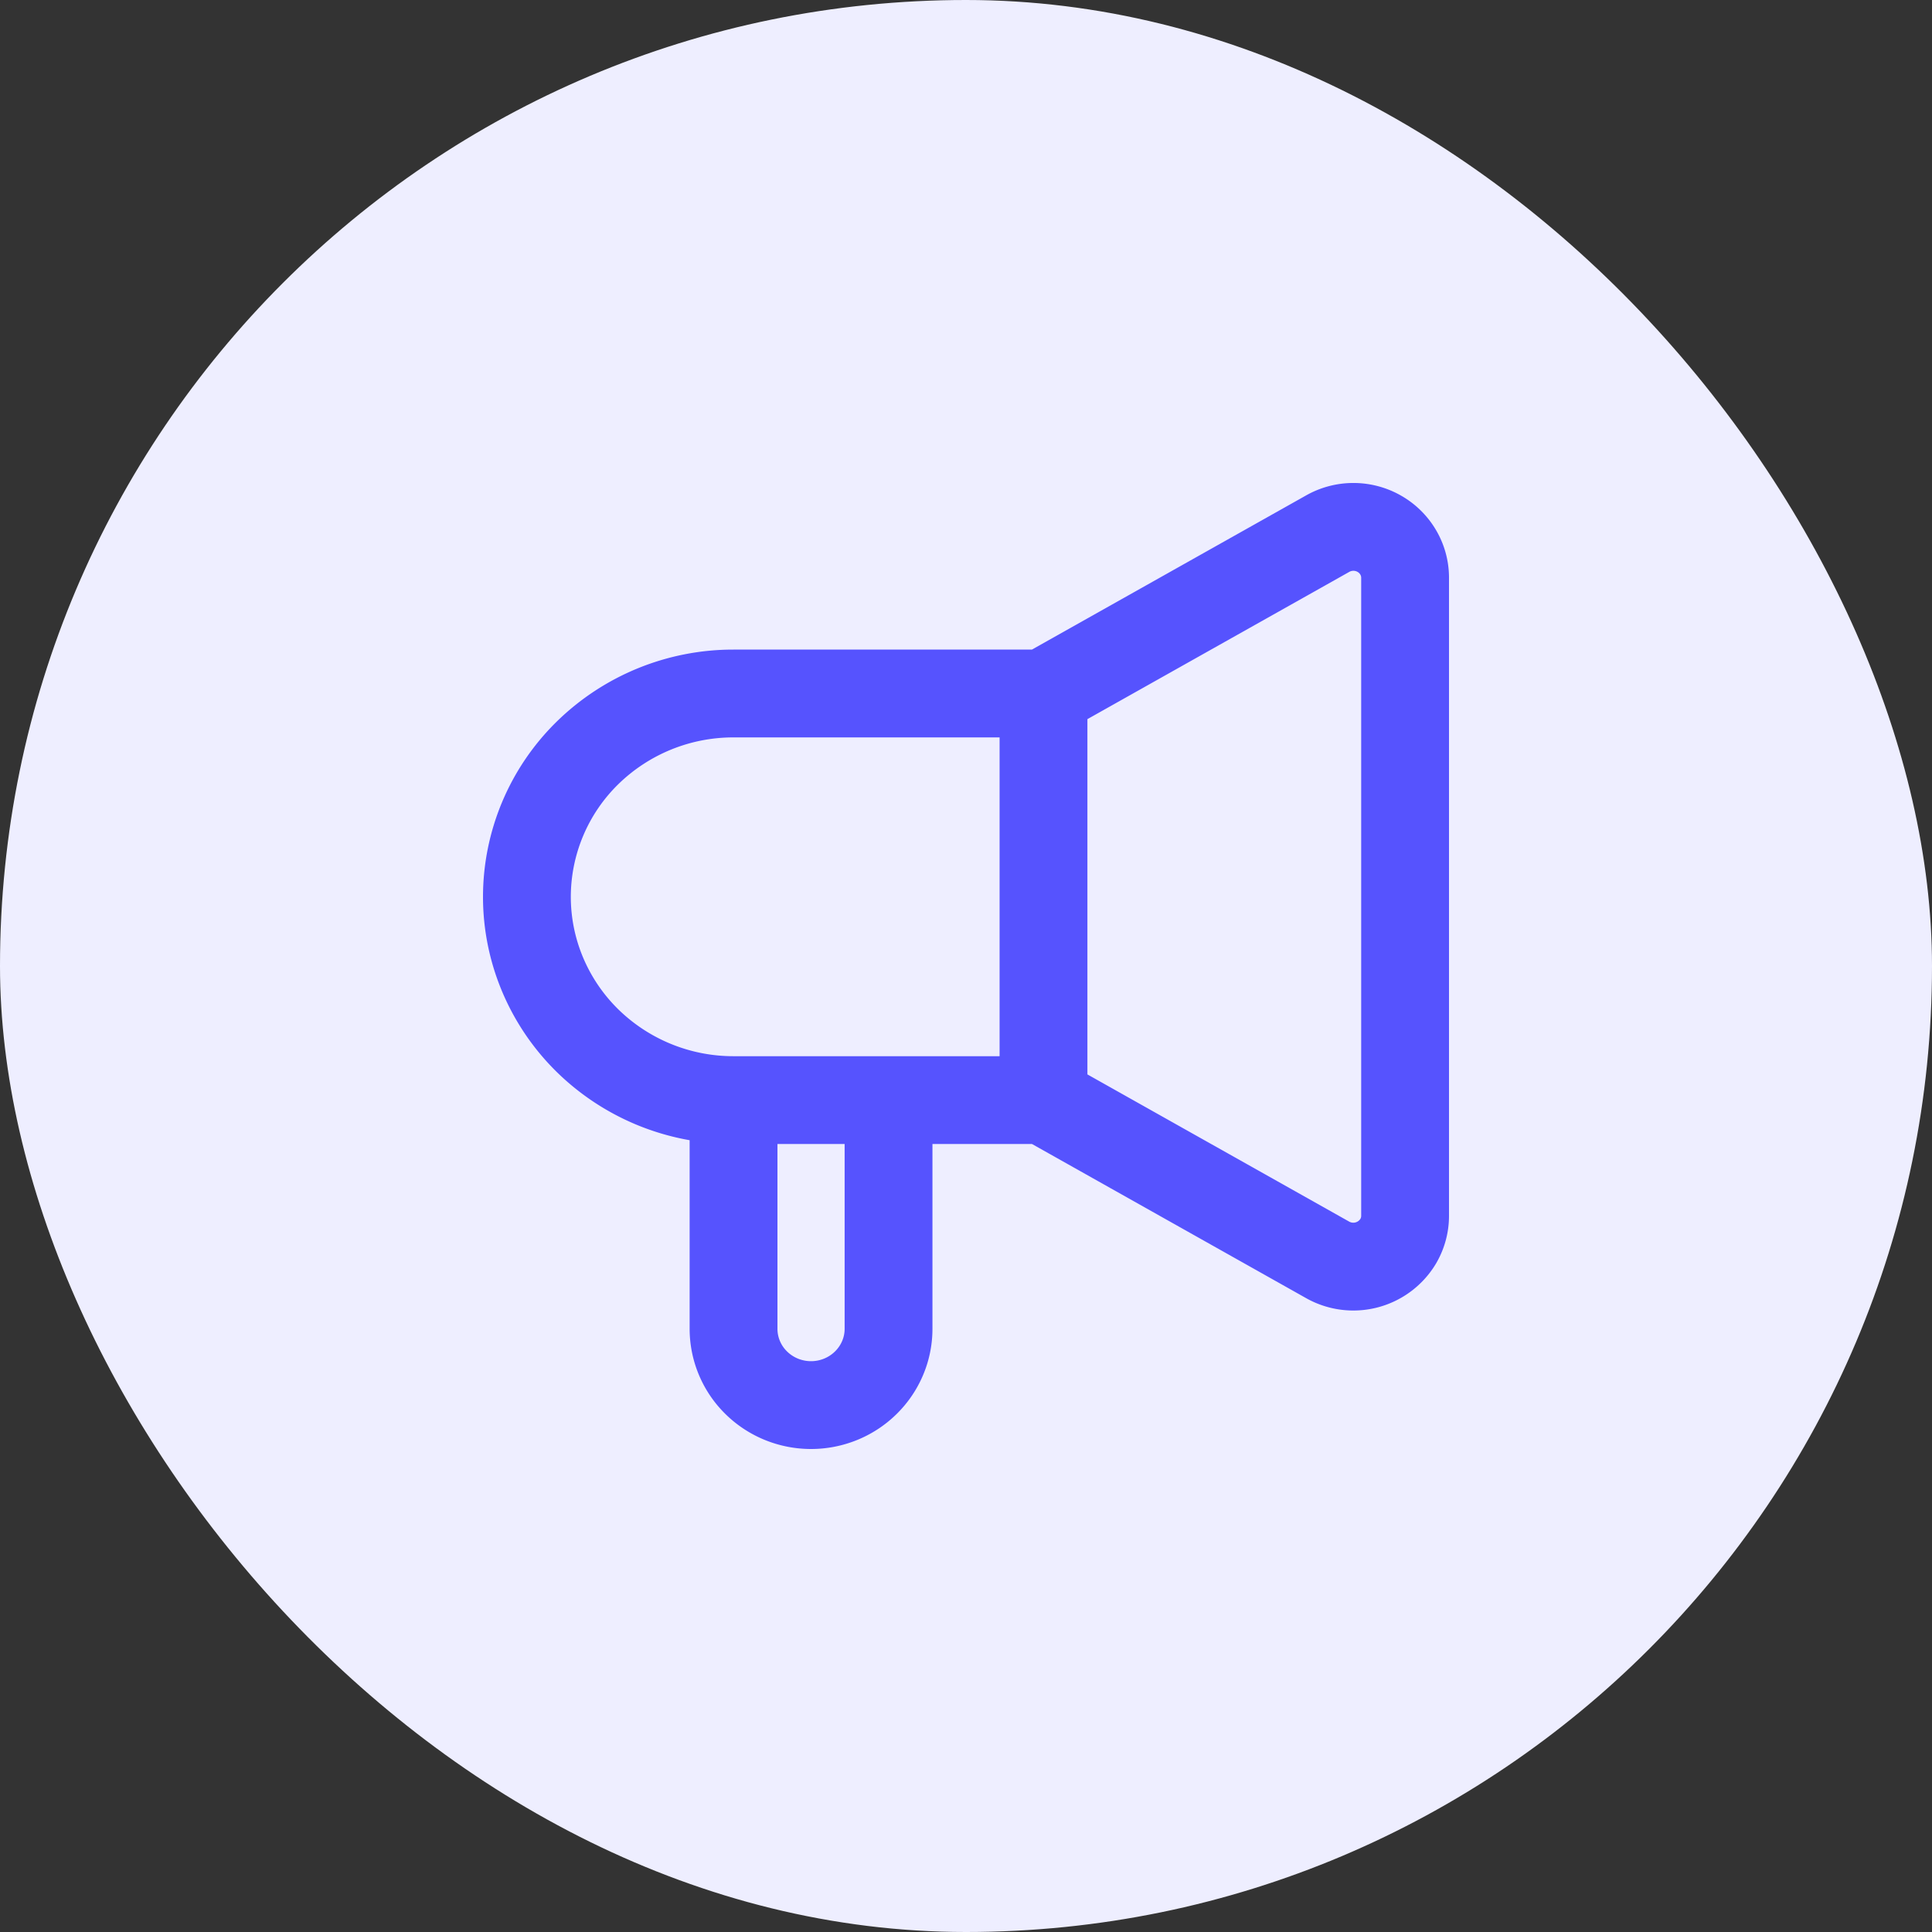 <svg xmlns="http://www.w3.org/2000/svg" width="44" height="44" fill="none" class="h-11 w-11" style="color: rgb(36, 35, 76);"><rect width="100%" height="100%" fill="#333333" stroke="none"/><rect width="44" height="44" fill="rgb(238, 238, 255)" rx="22"></rect><path stroke="rgb(86, 83, 254)" stroke-linecap="round" stroke-linejoin="round" stroke-width="2px" d="M23.765 25.054v-9.26m0 9.26 6.475 3.641a1.192 1.192 0 0 0 1.603-.427c.103-.176.157-.375.157-.578V13.157c0-.203-.054-.402-.157-.577a1.168 1.168 0 0 0-.43-.424 1.191 1.191 0 0 0-1.173-.004l-6.475 3.641m0 9.261h-3.53m3.53-9.26h-7.06a4.745 4.745 0 0 0-3.327 1.355A4.593 4.593 0 0 0 12 20.424c0 1.228.496 2.406 1.378 3.274a4.745 4.745 0 0 0 3.328 1.356m3.53 0v5.21c0 .46-.187.902-.518 1.227-.33.326-.78.509-1.247.509-.468 0-.917-.183-1.248-.509a1.722 1.722 0 0 1-.517-1.227v-5.21m3.53 0h-3.53"></path></svg>